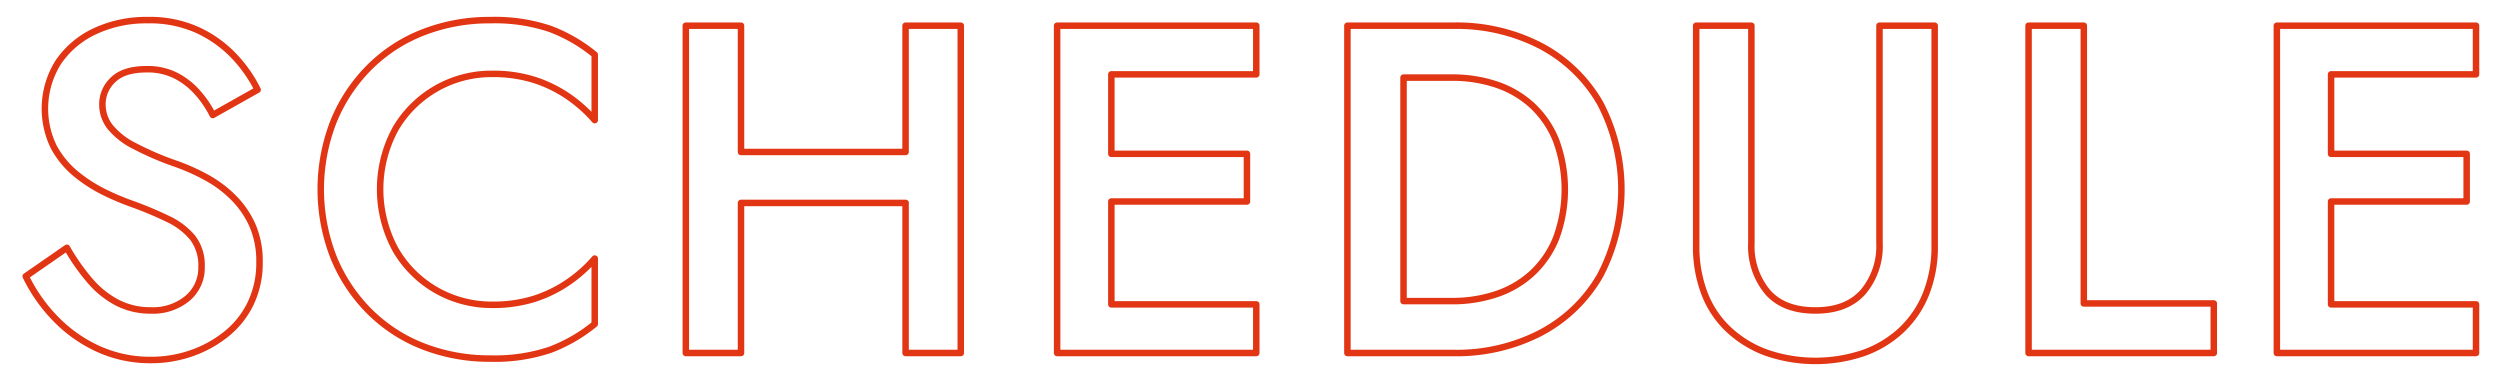 <svg xmlns="http://www.w3.org/2000/svg" viewBox="0 0 385 59">
  <defs>
    <style>
      .cls-1 {
        fill: #fff;
        fill-opacity: 0;
        stroke: #e13513;
        stroke-linejoin: round;
        stroke-width: 1px;
        fill-rule: evenodd;
      }
    </style>
  </defs>
  <path id="schedule.svg" class="cls-1" d="M592.307,7571.87v7.49H561.635v-50.4h30.672v7.49H569.986v12.24h20.88v7.34h-20.88v15.84h22.321Zm-68.9-42.91h8.5v42.77h20.016v7.63H523.4v-50.4Zm-19.583,46.87a16.685,16.685,0,0,1-5.832,3.53,23.15,23.15,0,0,1-14.832,0,17.036,17.036,0,0,1-5.868-3.53,14.939,14.939,0,0,1-3.78-5.58,20.12,20.12,0,0,1-1.3-7.45v-33.84h8.5v33.48a11,11,0,0,0,2.484,7.52q2.484,2.85,7.38,2.85,4.822,0,7.344-2.85a10.911,10.911,0,0,0,2.52-7.52v-33.48h8.5v33.84a19.635,19.635,0,0,1-1.333,7.45A15.547,15.547,0,0,1,503.819,7575.83Zm-55.512.4a28.157,28.157,0,0,1-13.536,3.13H418.5v-50.4h16.272a28.157,28.157,0,0,1,13.536,3.13,22.78,22.78,0,0,1,9.108,8.79,28.555,28.555,0,0,1,0,26.56A22.78,22.78,0,0,1,448.307,7576.23Zm2.34-29.56a14.994,14.994,0,0,0-3.672-5.4,15.3,15.3,0,0,0-5.508-3.24,21.305,21.305,0,0,0-6.912-1.08h-7.416v34.42h7.416a21.305,21.305,0,0,0,6.912-1.08,15.3,15.3,0,0,0,5.508-3.24,14.994,14.994,0,0,0,3.672-5.4A21.725,21.725,0,0,0,450.647,7546.67Zm-71.6,32.69h-5.256v-50.4h30.672v7.49h-22.32v12.24h20.88v7.34h-20.88v15.84h22.32v7.49H379.043Zm-28.584-23.11H325.115v23.11h-8.5v-50.4h8.5v19.44h25.344v-19.44h8.5v50.4h-8.5v-23.11Zm-63.936,23.97a28.074,28.074,0,0,1-10.332-1.87,23.986,23.986,0,0,1-8.316-5.4,25.233,25.233,0,0,1-5.508-8.31,28.725,28.725,0,0,1,0-20.96,25.233,25.233,0,0,1,5.508-8.31,23.986,23.986,0,0,1,8.316-5.4,28.074,28.074,0,0,1,10.332-1.87,26.725,26.725,0,0,1,9.216,1.36,24.365,24.365,0,0,1,6.84,3.96v10.08a21.39,21.39,0,0,0-4.068-3.63,20.161,20.161,0,0,0-5.22-2.56,21.045,21.045,0,0,0-6.48-.93,17.1,17.1,0,0,0-14.868,8.38,19.445,19.445,0,0,0,0,18.76,16.972,16.972,0,0,0,6.336,6.23,17.212,17.212,0,0,0,8.532,2.19,21.045,21.045,0,0,0,6.48-.93,20.161,20.161,0,0,0,5.22-2.56,21.39,21.39,0,0,0,4.068-3.63v10.08a24.365,24.365,0,0,1-6.84,3.96A26.725,26.725,0,0,1,286.523,7580.22Zm-54.864-32.76a46.493,46.493,0,0,0,6.552,2.81,31.921,31.921,0,0,1,4.5,2.02,17.973,17.973,0,0,1,4.14,3.06,14.173,14.173,0,0,1,2.988,4.28,13.781,13.781,0,0,1,1.116,5.76,14.311,14.311,0,0,1-1.368,6.34,13.6,13.6,0,0,1-3.744,4.71,17.891,17.891,0,0,1-5.364,2.96,18.9,18.9,0,0,1-6.228,1.04,19.335,19.335,0,0,1-8.244-1.76,21.663,21.663,0,0,1-6.588-4.72,24.791,24.791,0,0,1-4.464-6.41l6.336-4.39a32.323,32.323,0,0,0,3.564,5.08,14.227,14.227,0,0,0,4.212,3.38,11.164,11.164,0,0,0,5.184,1.19,8.307,8.307,0,0,0,5.616-1.87,6.1,6.1,0,0,0,2.16-4.83,6.956,6.956,0,0,0-1.368-4.5,10.991,10.991,0,0,0-3.78-2.88,57.266,57.266,0,0,0-5.58-2.34,39.084,39.084,0,0,1-4.176-1.76,22.8,22.8,0,0,1-4.392-2.81,13.957,13.957,0,0,1-3.456-4.18,13.432,13.432,0,0,1,.72-13.1,13.9,13.9,0,0,1,5.652-4.75,18.635,18.635,0,0,1,8.1-1.69,17.8,17.8,0,0,1,7.776,1.58,18.325,18.325,0,0,1,5.58,4.03,21.25,21.25,0,0,1,3.564,5.11l-6.912,3.89a16.052,16.052,0,0,0-2.376-3.49,11.372,11.372,0,0,0-3.348-2.59,9.608,9.608,0,0,0-4.428-.97q-3.53,0-5.184,1.62a5.123,5.123,0,0,0-1.656,3.78,5.592,5.592,0,0,0,1.188,3.49A11.522,11.522,0,0,0,231.659,7547.46Z" transform="translate(-211 -7525)"/>
</svg>
